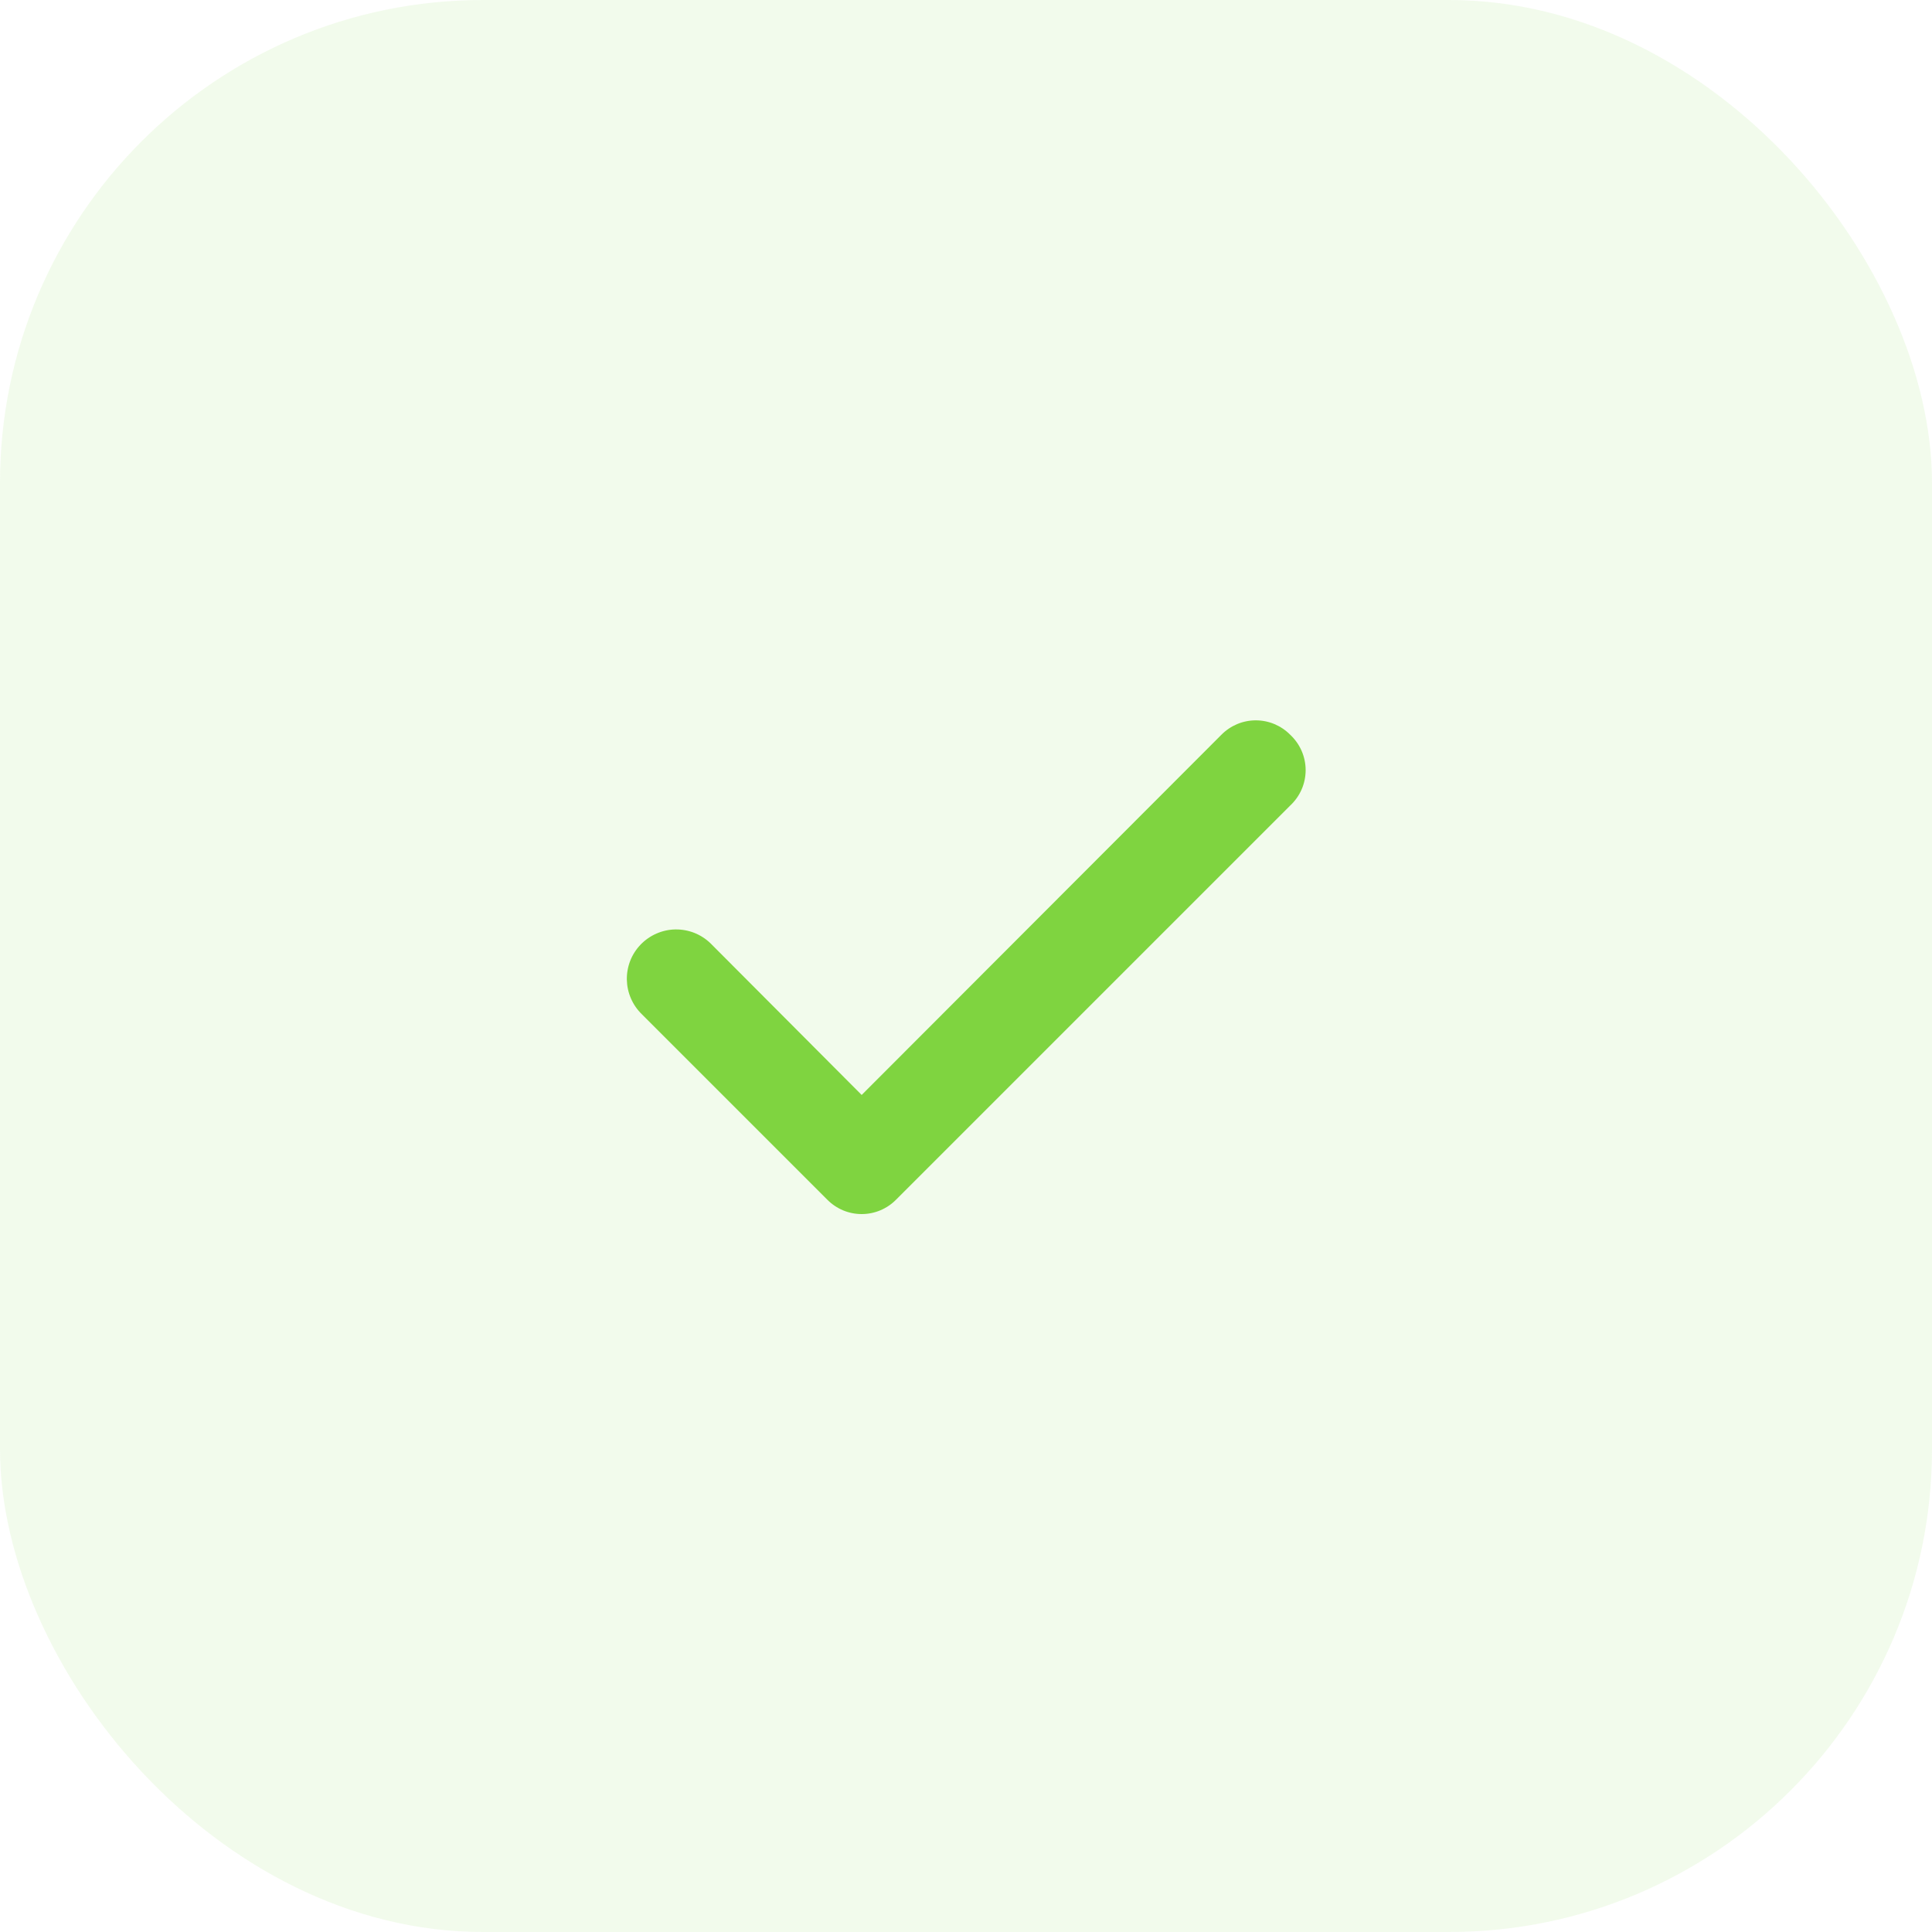 <?xml version="1.0" encoding="UTF-8"?> <svg xmlns="http://www.w3.org/2000/svg" width="40" height="40" viewBox="0 0 40 40" fill="none"> <rect width="40" height="40" rx="10" fill="#7FD440" fill-opacity="0.1"></rect> <path d="M26.71 15.21C26.617 15.116 26.506 15.042 26.385 14.991C26.263 14.94 26.132 14.914 26 14.914C25.868 14.914 25.737 14.94 25.615 14.991C25.494 15.042 25.383 15.116 25.29 15.21L17.84 22.67L14.71 19.53C14.614 19.437 14.499 19.363 14.375 19.314C14.25 19.265 14.117 19.241 13.982 19.243C13.848 19.245 13.716 19.274 13.593 19.328C13.47 19.381 13.358 19.459 13.265 19.555C13.172 19.651 13.098 19.765 13.049 19.89C13 20.015 12.976 20.148 12.978 20.283C12.981 20.417 13.009 20.549 13.063 20.672C13.116 20.795 13.194 20.907 13.29 21L17.13 24.84C17.223 24.934 17.334 25.008 17.455 25.059C17.577 25.11 17.708 25.136 17.84 25.136C17.972 25.136 18.103 25.11 18.225 25.059C18.346 25.008 18.457 24.934 18.55 24.84L26.71 16.68C26.811 16.586 26.892 16.473 26.948 16.346C27.003 16.22 27.032 16.083 27.032 15.945C27.032 15.807 27.003 15.67 26.948 15.544C26.892 15.417 26.811 15.304 26.71 15.21Z" fill="#7FD440"></path> </svg> 